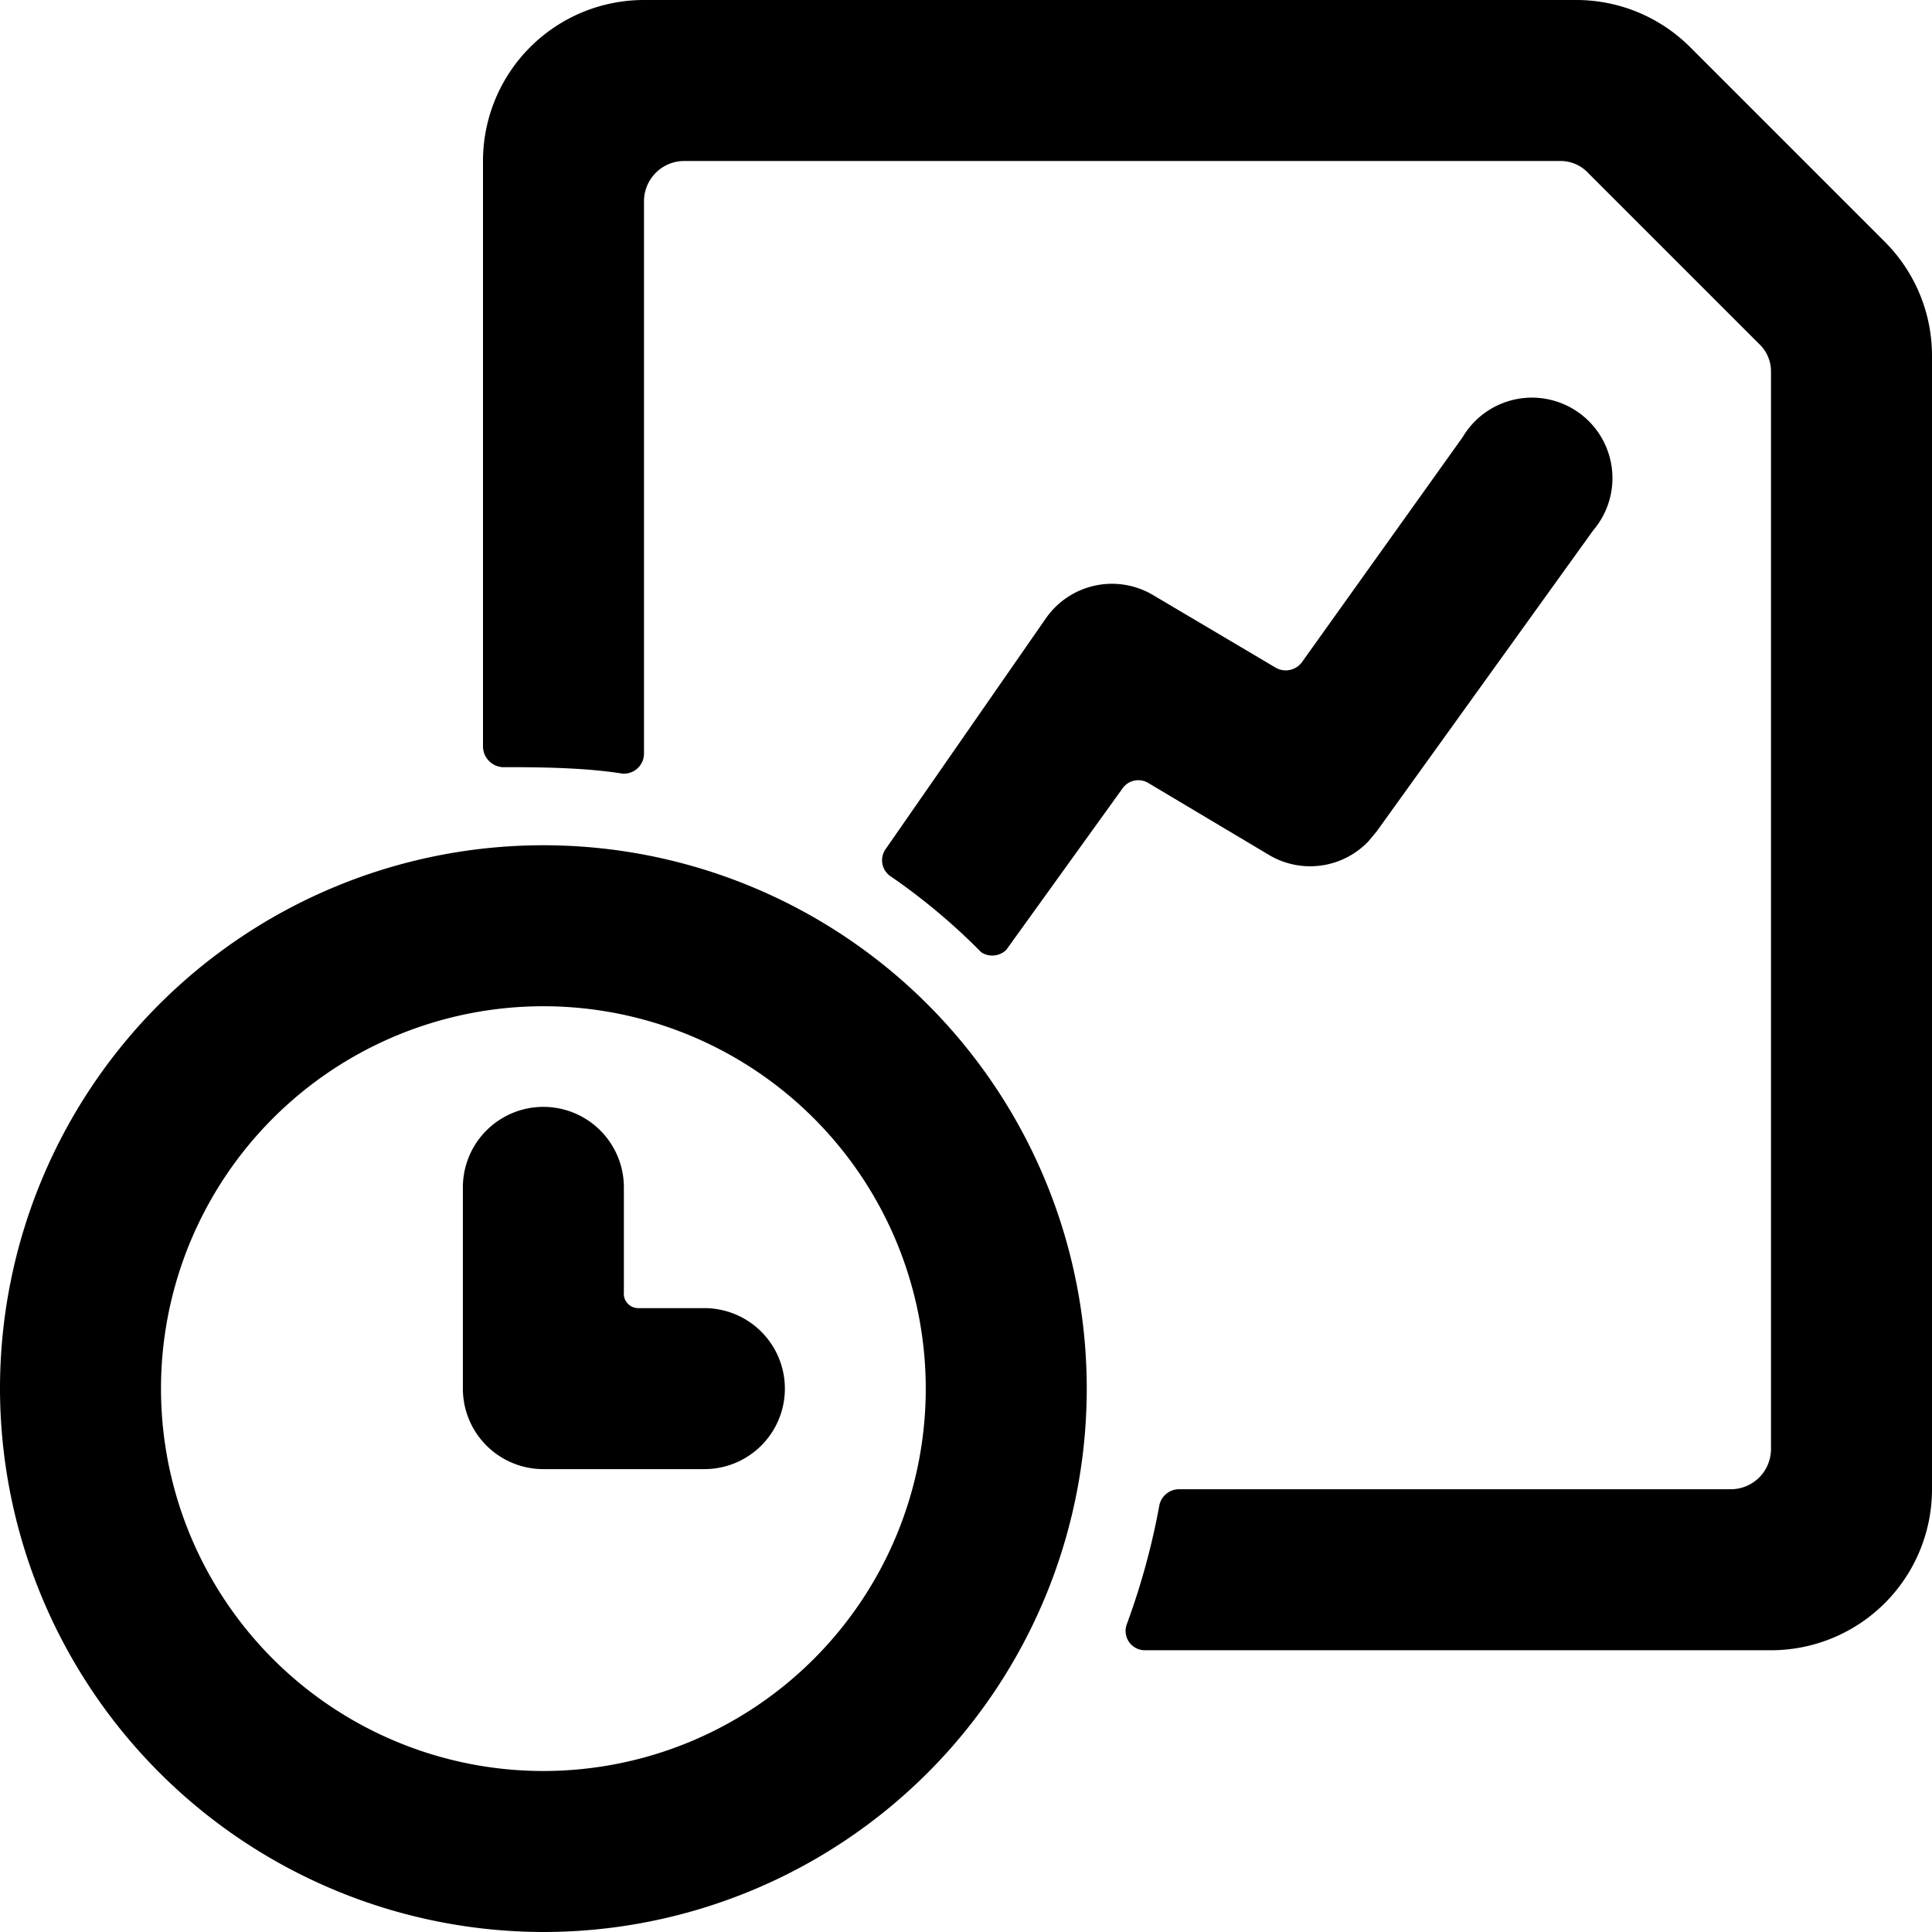 <svg xmlns="http://www.w3.org/2000/svg" viewBox="0 0 24 24"><g><path d="M6.75 24A6.75 6.75 0 1 0 0 17.25 6.76 6.76 0 0 0 6.75 24Zm0 -11.5A4.75 4.75 0 1 1 2 17.25a4.75 4.75 0 0 1 4.75 -4.75Z" fill="#000000" stroke-width="1"></path><path d="M6.75 18.25h2a1 1 0 0 0 0 -2h-0.82a0.18 0.18 0 0 1 -0.18 -0.2v-1.3a1 1 0 0 0 -2 0v2.5a1 1 0 0 0 1 1Z" fill="#000000" stroke-width="1"></path><path d="M21 0.59A2 2 0 0 0 19.59 0H8a2 2 0 0 0 -2 2v7.28a0.26 0.26 0 0 0 0.24 0.25c0.37 0 1 0 1.49 0.08A0.25 0.25 0 0 0 8 9.36V2.5a0.5 0.5 0 0 1 0.5 -0.5h10.88a0.47 0.47 0 0 1 0.35 0.15l2.12 2.12a0.47 0.47 0 0 1 0.15 0.35V18a0.5 0.5 0 0 1 -0.5 0.5h-6.86a0.25 0.25 0 0 0 -0.24 0.21 8.9 8.9 0 0 1 -0.4 1.46 0.24 0.24 0 0 0 0.23 0.33H22a2 2 0 0 0 2 -2V4.41A2 2 0 0 0 23.41 3Z" fill="#000000" stroke-width="1"></path><path d="m12.5 11.8 1.44 -2a0.24 0.24 0 0 1 0.33 -0.07l1.51 0.9a1 1 0 0 0 1.22 -0.18l0.1 -0.12 2.69 -3.74a1 1 0 1 0 -1.62 -1.16l-2 2.8a0.25 0.25 0 0 1 -0.33 0.06l-1.52 -0.9a1 1 0 0 0 -1.32 0.28l-2 2.88a0.24 0.24 0 0 0 0.07 0.34 7.75 7.75 0 0 1 1.12 0.94 0.25 0.25 0 0 0 0.31 -0.03Z" fill="#000000" stroke-width="1"></path></g></svg>